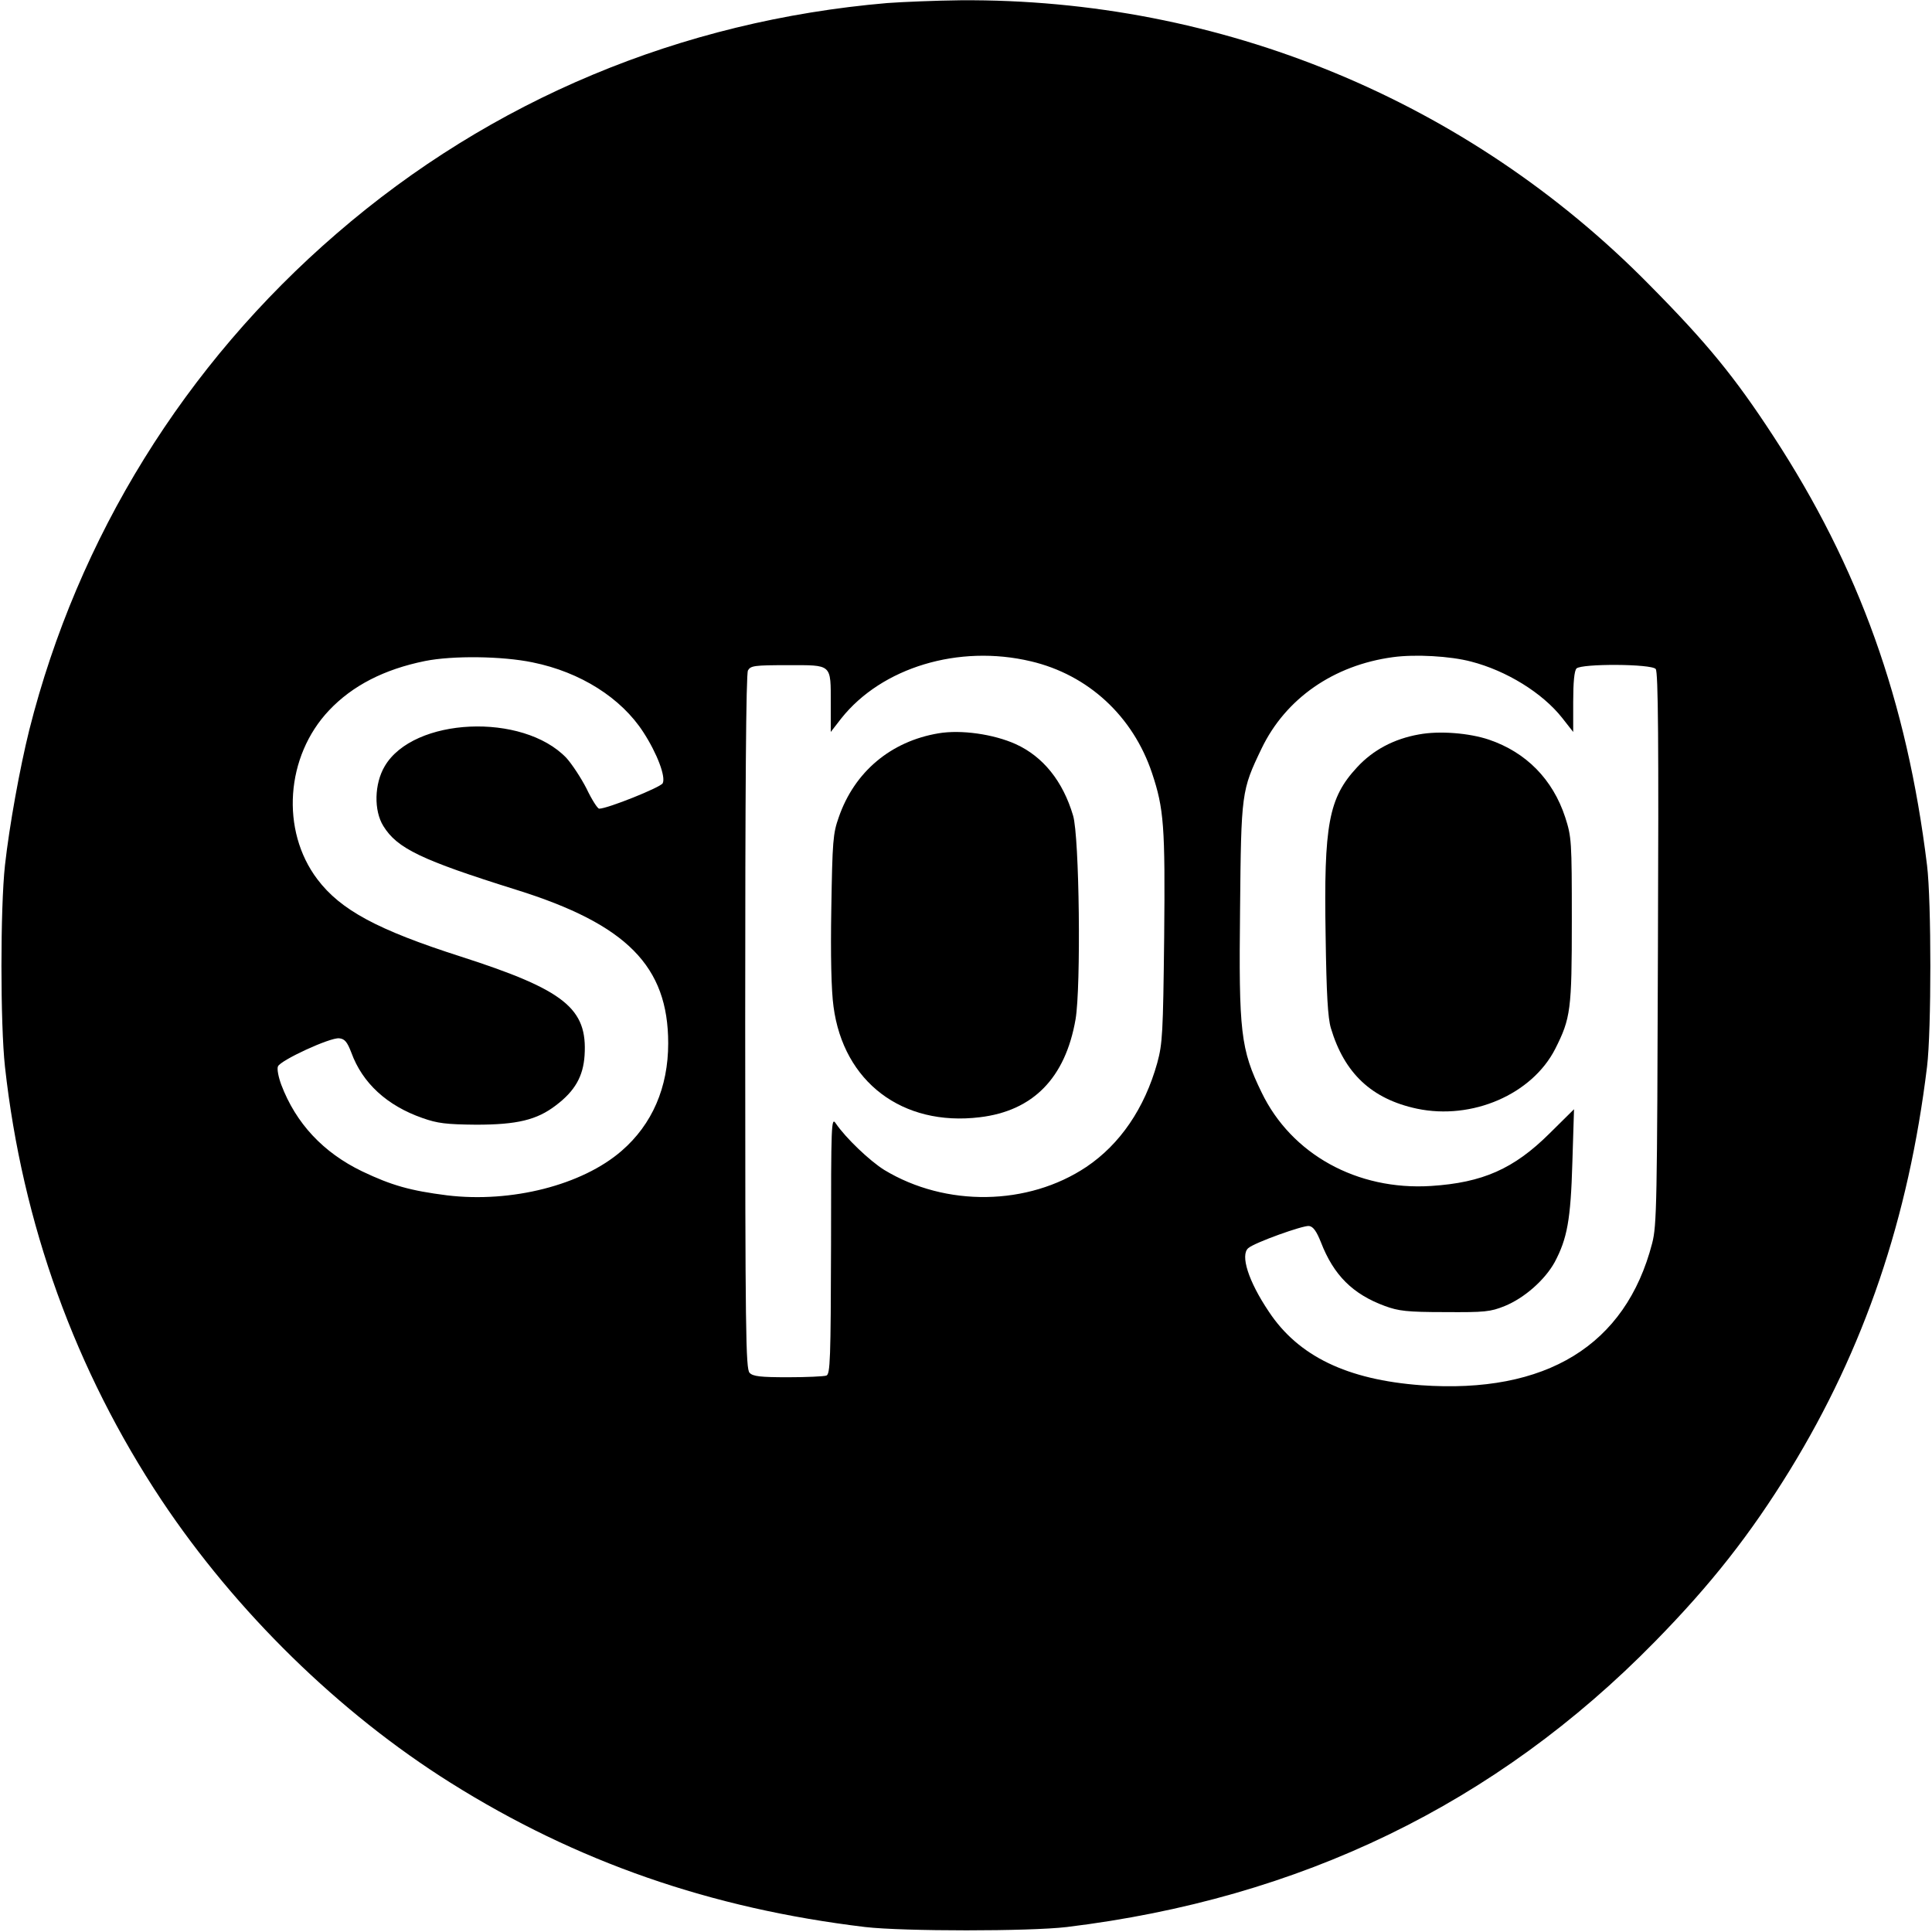 <?xml version="1.0" standalone="no"?>
<!DOCTYPE svg PUBLIC "-//W3C//DTD SVG 20010904//EN"
 "http://www.w3.org/TR/2001/REC-SVG-20010904/DTD/svg10.dtd">
<svg version="1.0" xmlns="http://www.w3.org/2000/svg"
 width="700pt" height="700pt" viewBox="0 0 700 700"
 preserveAspectRatio="xMidYMid meet">
<g transform="translate(0,700) scale(0.1,-0.1)"
fill="#000000" stroke="none">
<path d="M3215 6989 c-748 -64 -1435 -351 -1995 -835 -551 -475 -938 -1101
-1114 -1799 -34 -137 -72 -346 -88 -490 -17 -155 -17 -575 0 -730 63 -570 255
-1100 567 -1570 270 -405 644 -771 1047 -1024 457 -287 944 -456 1503 -523
139 -16 595 -16 730 0 847 103 1555 446 2131 1034 204 208 346 389 490 623
269 439 429 910 496 1460 16 130 16 600 0 730 -73 596 -246 1079 -557 1555
-139 213 -239 336 -449 548 -657 668 -1554 1038 -2496 1031 -91 -1 -210 -6
-265 -10z m520 -2385 c208 -49 370 -199 439 -405 43 -129 48 -191 44 -596 -4
-347 -6 -384 -25 -454 -46 -165 -135 -295 -257 -377 -211 -141 -509 -146 -732
-11 -53 33 -140 116 -176 169 -16 24 -17 -1 -17 -441 -1 -416 -3 -468 -17
-473 -9 -3 -71 -6 -139 -6 -99 0 -127 3 -139 16 -14 14 -16 143 -16 1270 0
846 3 1262 10 1275 10 17 22 19 145 19 161 0 155 6 155 -140 l0 -102 38 49
c147 185 426 269 687 207z m1595 -1 c128 -33 258 -113 330 -204 l40 -51 0 109
c0 71 4 113 12 121 18 18 272 17 287 -2 9 -10 11 -266 8 -1012 -3 -925 -4
-1004 -21 -1069 -96 -370 -384 -546 -837 -514 -268 20 -445 105 -552 267 -74
110 -104 205 -74 230 23 20 199 83 220 80 15 -2 27 -19 43 -59 46 -119 115
-188 232 -231 49 -18 80 -22 217 -22 145 -1 165 1 217 22 71 29 145 94 181
159 45 85 58 152 64 361 l6 193 -89 -88 c-129 -128 -242 -178 -429 -190 -268
-17 -506 115 -614 339 -76 156 -83 219 -78 663 4 424 5 431 78 583 87 181 261
302 476 331 81 11 207 4 283 -16z m-3400 -3 c173 -35 321 -129 401 -253 50
-77 82 -162 70 -185 -8 -15 -200 -92 -230 -92 -6 0 -27 33 -46 73 -20 39 -53
89 -73 111 -158 165 -554 147 -658 -30 -38 -64 -40 -161 -5 -217 50 -81 137
-123 482 -231 400 -125 550 -277 550 -556 0 -160 -58 -294 -169 -390 -143
-124 -399 -189 -632 -161 -134 17 -201 36 -308 87 -141 68 -240 174 -293 314
-10 27 -16 57 -12 66 8 22 190 106 222 102 20 -2 29 -13 44 -52 40 -110 129
-192 258 -237 54 -19 85 -23 194 -24 148 0 220 17 289 70 69 52 99 105 104
181 11 170 -72 237 -448 358 -303 97 -436 169 -520 280 -134 177 -115 446 42
612 85 90 200 149 348 179 100 20 279 18 390 -5z"/>
<path d="M3400 4343 c-172 -29 -304 -139 -361 -304 -21 -59 -23 -86 -27 -331
-3 -170 0 -298 8 -355 36 -273 249 -435 530 -401 193 23 310 142 347 355 20
118 14 662 -9 738 -37 125 -109 214 -208 259 -80 36 -198 53 -280 39z"/>
<path d="M5141 4339 c-90 -16 -166 -56 -224 -119 -103 -111 -121 -206 -114
-611 3 -211 8 -297 19 -334 49 -164 148 -257 312 -292 200 -42 417 52 501 217
56 111 60 141 60 465 0 290 -1 302 -24 374 -45 137 -141 235 -276 281 -71 24
-179 33 -254 19z"/>
</g>
</svg>
